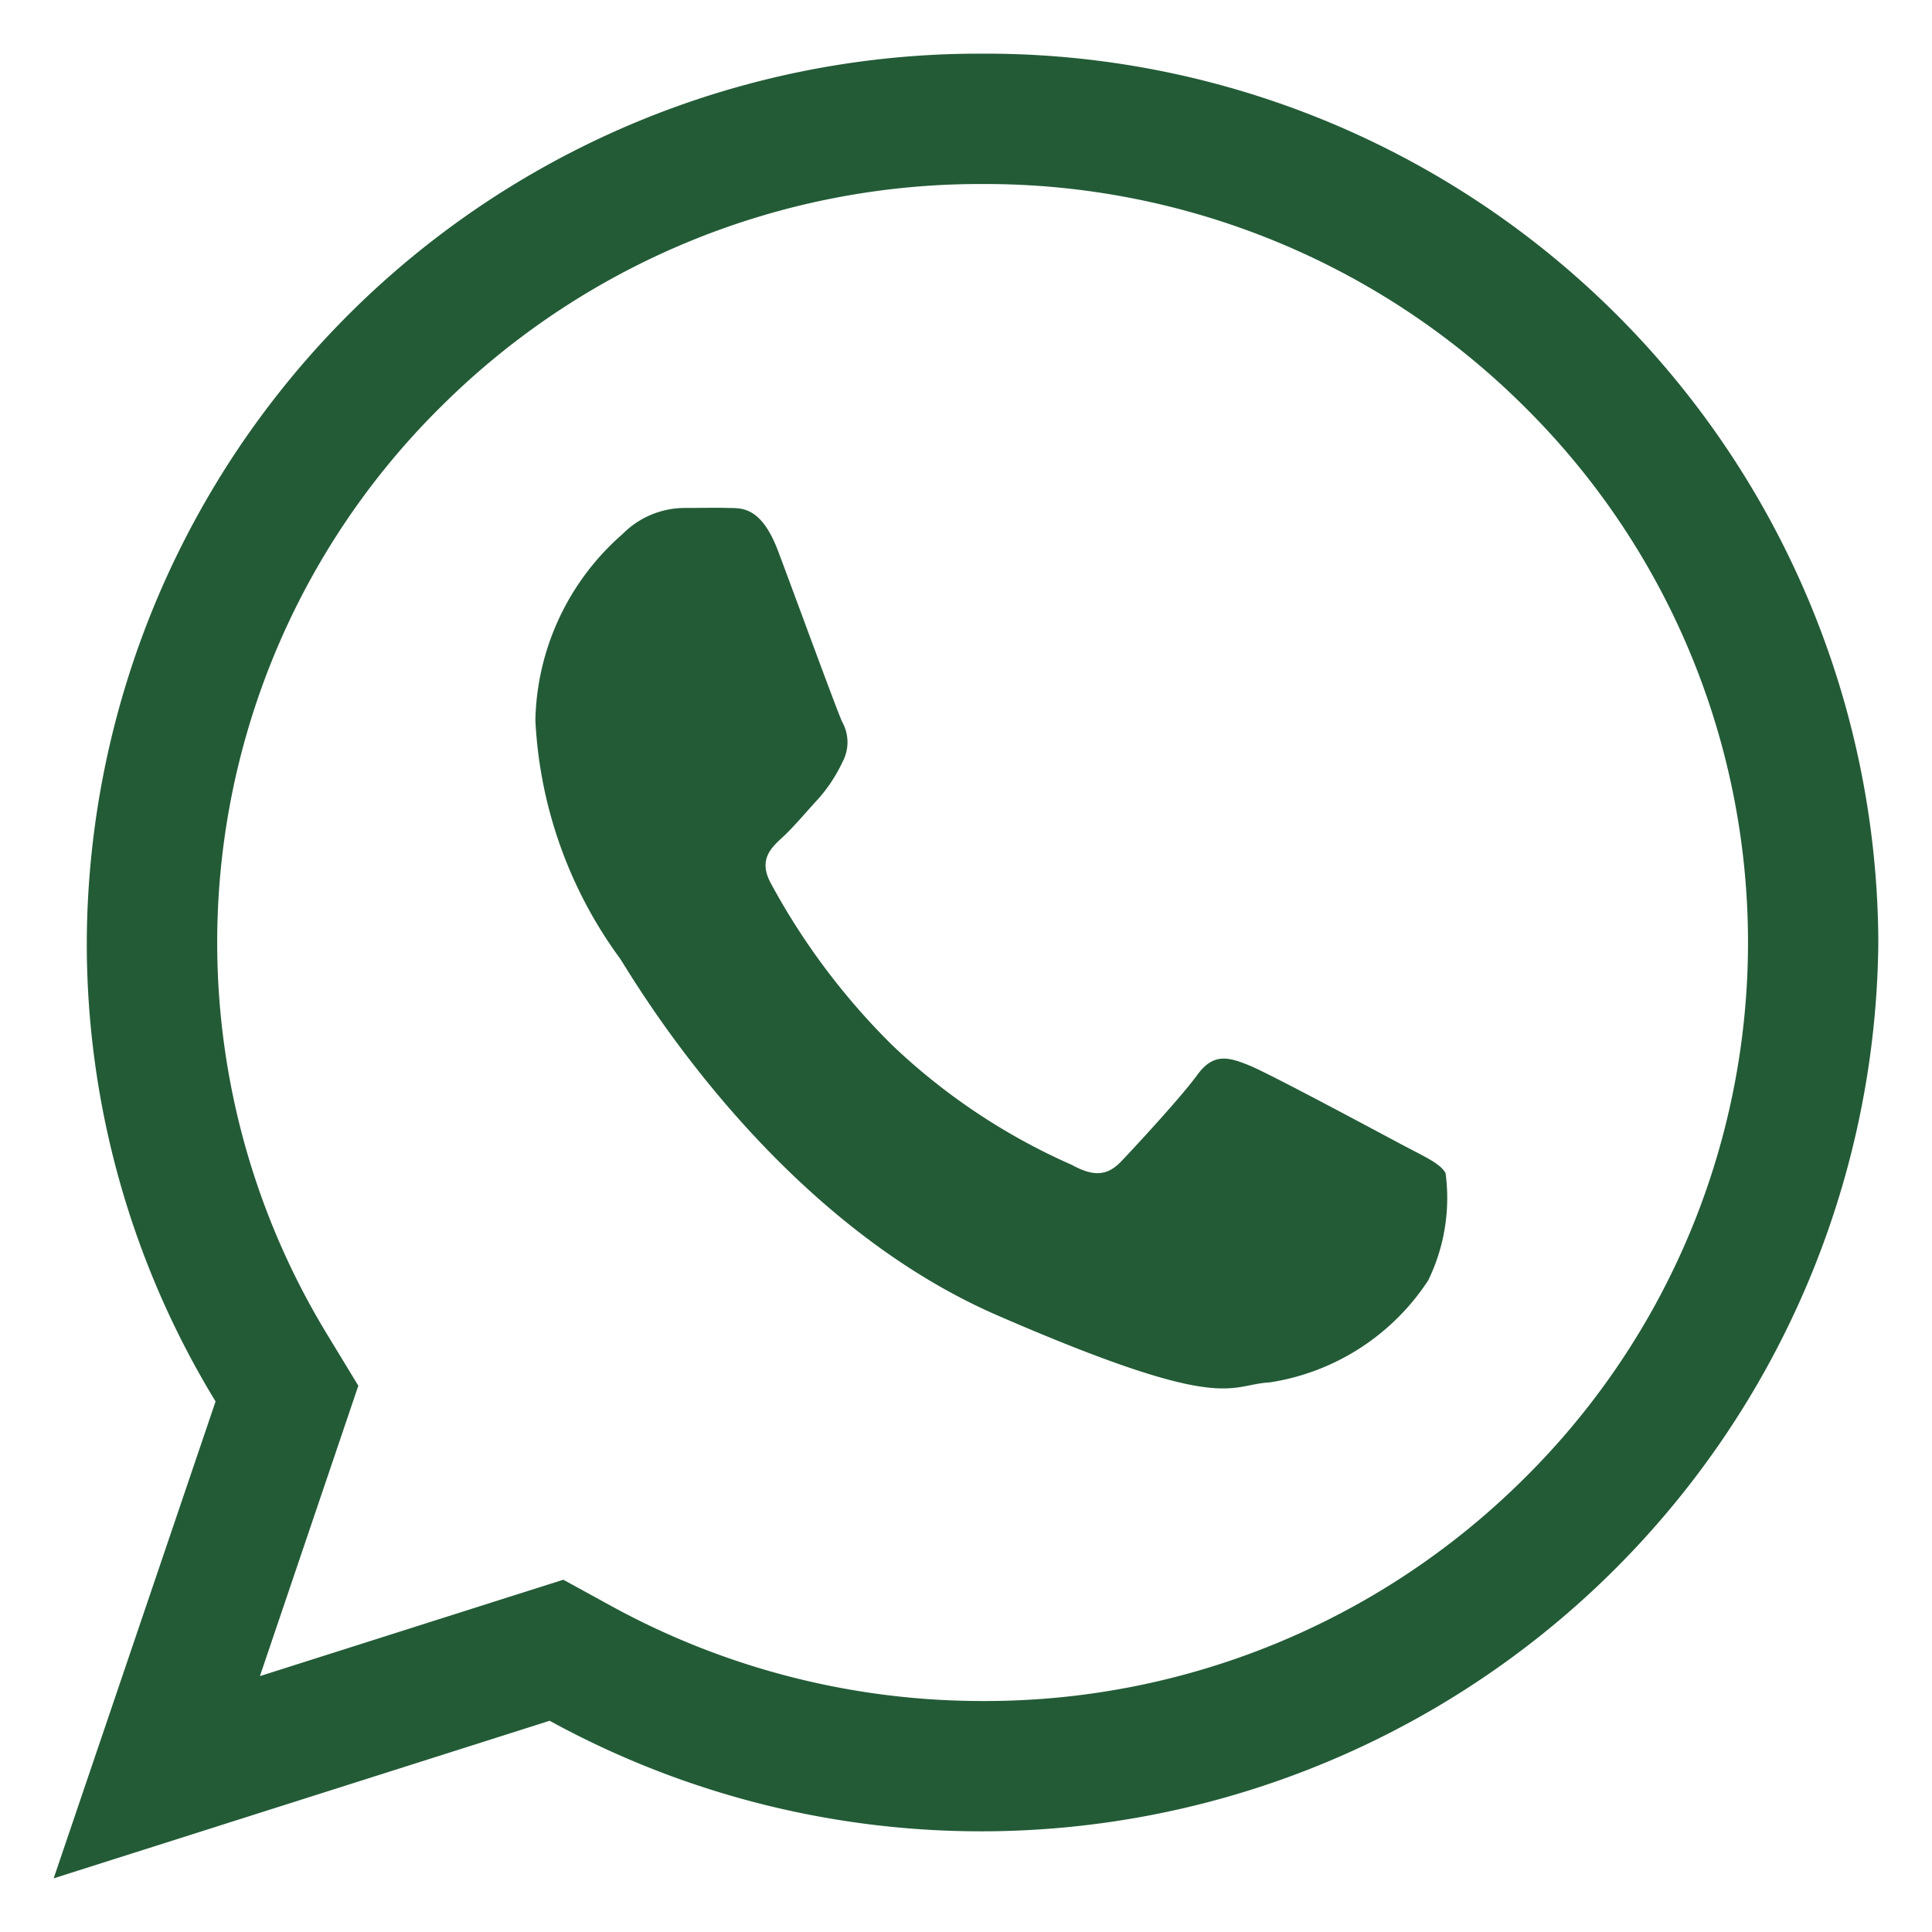 <svg xmlns="http://www.w3.org/2000/svg" xmlns:xlink="http://www.w3.org/1999/xlink" width="26" height="26" viewBox="0 0 36 36">
  <defs>
    <clipPath id="clip-whatsapp-icon-1-1">
      <rect width="36" height="36"/>
    </clipPath>
  </defs>
  <g id="whatsapp-icon-1-1" clip-path="url(#clip-whatsapp-icon-1-1)">
    <g id="social-whatsapp-outline" transform="translate(-1.25 -1.25)">
      <path id="Path_43" data-name="Path 43" d="M15.09,10.9c-.323-.859-.7-.8-.944-.807s-.466,0-.8,0a1.633,1.633,0,0,0-1.156.487,4.729,4.729,0,0,0-1.624,3.47,8.186,8.186,0,0,0,1.575,4.436c.2.29,2.77,4.8,7.036,6.653s4.289,1.289,5.073,1.248a4.312,4.312,0,0,0,2.952-1.9,3.5,3.5,0,0,0,.324-2c-.1-.18-.38-.3-.8-.523s-2.474-1.328-2.859-1.484-.667-.236-.967.177-1.153,1.333-1.412,1.606-.509.3-.928.07A11.649,11.649,0,0,1,17.212,20.1a12.777,12.777,0,0,1-2.26-3.016c-.233-.433,0-.653.22-.855.2-.182.445-.478.667-.717a2.882,2.882,0,0,0,.452-.69.775.775,0,0,0-.008-.742c-.1-.216-.872-2.327-1.195-3.186Z" transform="translate(0.66 0.622)" fill="#235B37" fill-rule="evenodd"/>
      <path id="Path_44" data-name="Path 44" d="M19.559,4.679A14.234,14.234,0,0,1,29.651,8.824a14.044,14.044,0,0,1,0,19.975,14.237,14.237,0,0,1-10.092,4.147,14.383,14.383,0,0,1-6.9-1.76l-.912-.5L10.756,31,6.093,32.482l1.47-4.337.364-1.074L7.337,26.1A14.04,14.04,0,0,1,9.467,8.827,14.229,14.229,0,0,1,19.559,4.679m0-2.429A16.627,16.627,0,0,0,2.867,18.812a16.391,16.391,0,0,0,2.4,8.552L2.25,36.25l9.242-2.936a16.719,16.719,0,0,0,24.758-14.5A16.627,16.627,0,0,0,19.559,2.25Z" fill="#235B37"/>
    </g>
  </g>
</svg>
